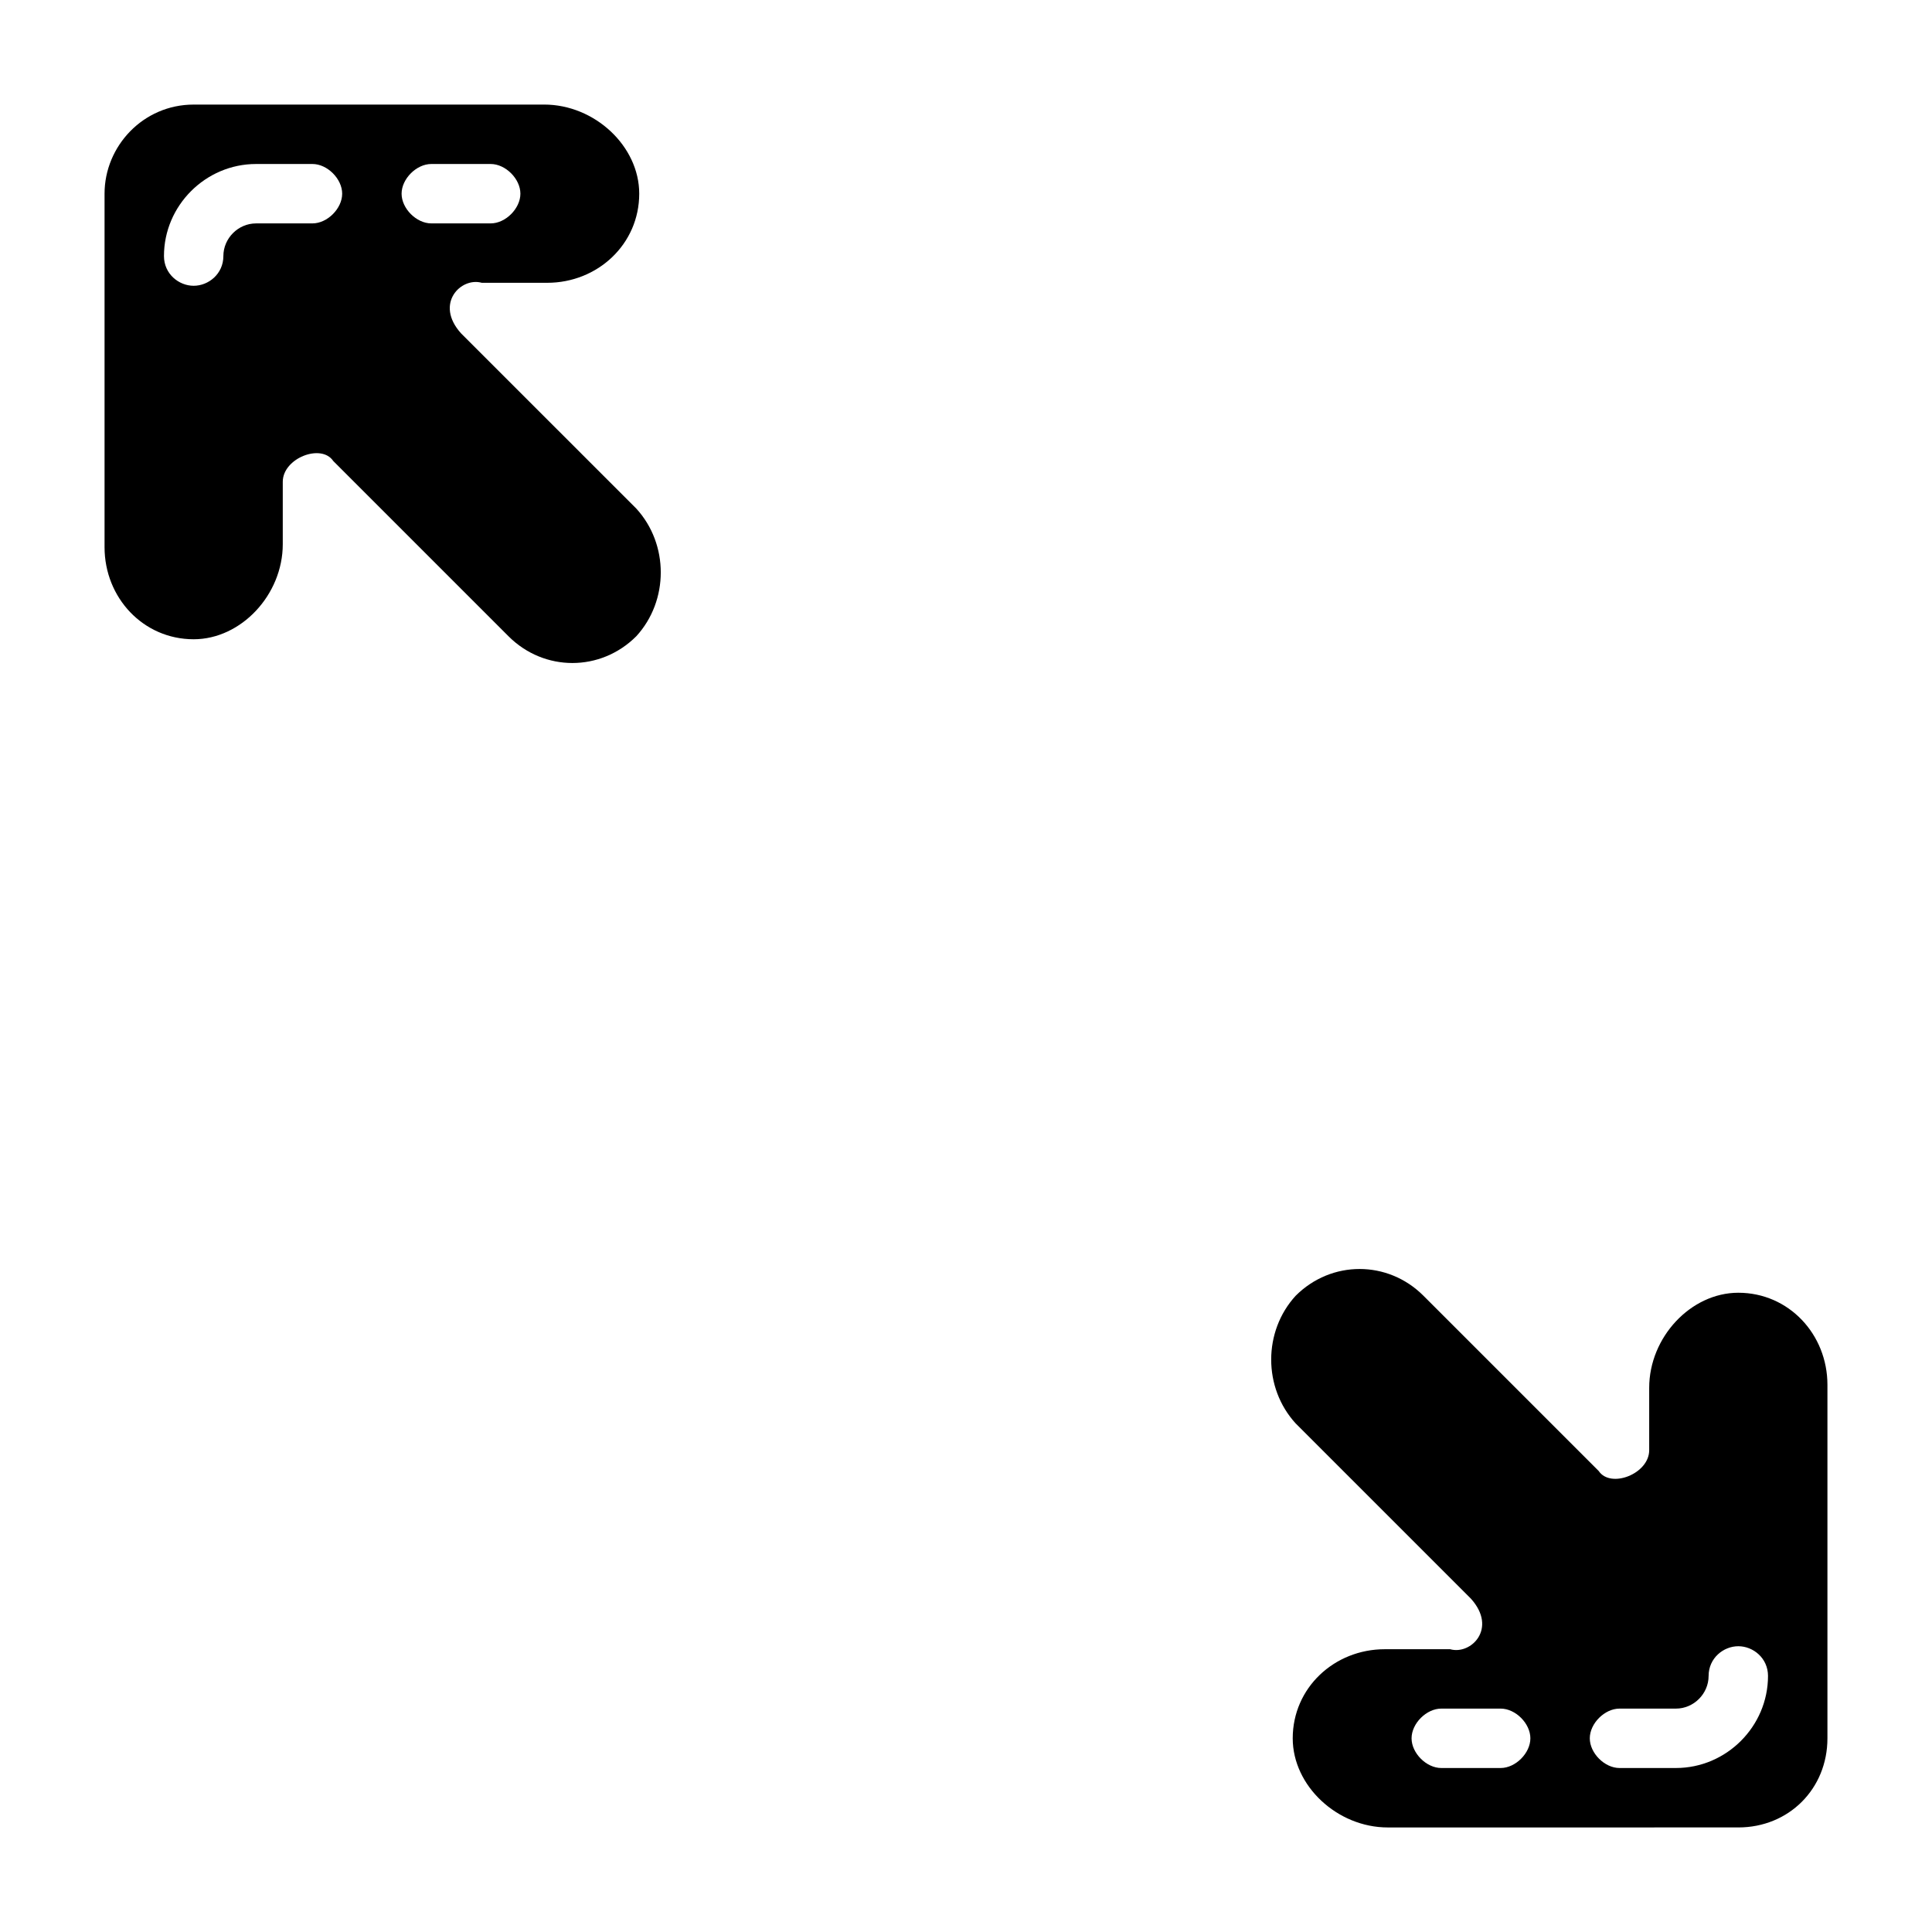 <?xml version="1.0" encoding="UTF-8"?>
<!-- Uploaded to: ICON Repo, www.iconrepo.com, Generator: ICON Repo Mixer Tools -->
<svg fill="#000000" width="800px" height="800px" version="1.1" viewBox="144 144 512 512" xmlns="http://www.w3.org/2000/svg">
 <g>
  <path d="m604.67 486.59c-12.594 0-23.617 11.809-23.617 25.191v16.531c0 6.297-10.234 10.234-13.383 5.512l-46.445-46.445c-9.445-9.445-24.402-9.445-33.852 0-8.66 9.445-8.66 24.402 0 33.852l46.445 46.445c7.086 7.871 0 14.957-5.512 13.383h-17.32c-13.383 0-24.402 10.234-24.402 23.617 0 12.594 11.809 23.617 25.191 23.617l92.895-0.004c13.383 0 23.617-10.234 23.617-23.617v-93.68c0-13.379-10.234-24.402-23.617-24.402zm-62.977 125.95h-15.742c-3.938 0-7.871-3.938-7.871-7.871 0-3.938 3.938-7.871 7.871-7.871h15.742c3.938 0 7.871 3.938 7.871 7.871s-3.934 7.871-7.871 7.871zm46.445 0h-14.957c-3.938 0-7.871-3.938-7.871-7.871 0-3.938 3.938-7.871 7.871-7.871h14.957c4.723 0 8.66-3.938 8.66-8.66s3.938-7.871 7.871-7.871c3.938 0 7.871 3.148 7.871 7.871 0 13.383-11.02 24.402-24.402 24.402z"/>
  <path d="m195.32 313.41c12.594 0 23.617-11.809 23.617-25.191v-16.531c0-6.297 10.234-10.234 13.383-5.512l46.445 46.445c9.445 9.445 24.402 9.445 33.852 0 8.66-9.445 8.66-24.402 0-33.852l-46.445-46.441c-7.086-7.871 0-14.957 5.512-13.383h17.32c13.379 0 24.398-10.234 24.398-23.617 0-12.594-11.809-23.617-25.191-23.617l-92.891 0.004c-13.379 0-23.613 11.02-23.613 23.613v93.676c0 13.387 10.234 24.406 23.613 24.406zm62.977-125.95h15.742c3.938 0 7.871 3.938 7.871 7.871 0 3.938-3.938 7.871-7.871 7.871h-15.742c-3.938 0-7.871-3.938-7.871-7.871 0-3.934 3.938-7.871 7.871-7.871zm-46.445 0h14.957c3.938 0 7.871 3.938 7.871 7.871 0 3.938-3.938 7.871-7.871 7.871l-14.957 0.004c-4.723 0-8.656 3.934-8.656 8.656 0 4.723-3.938 7.871-7.871 7.871-3.938 0-7.871-3.148-7.871-7.871-0.004-13.379 11.02-24.402 24.398-24.402z"/>
 </g>
</svg>